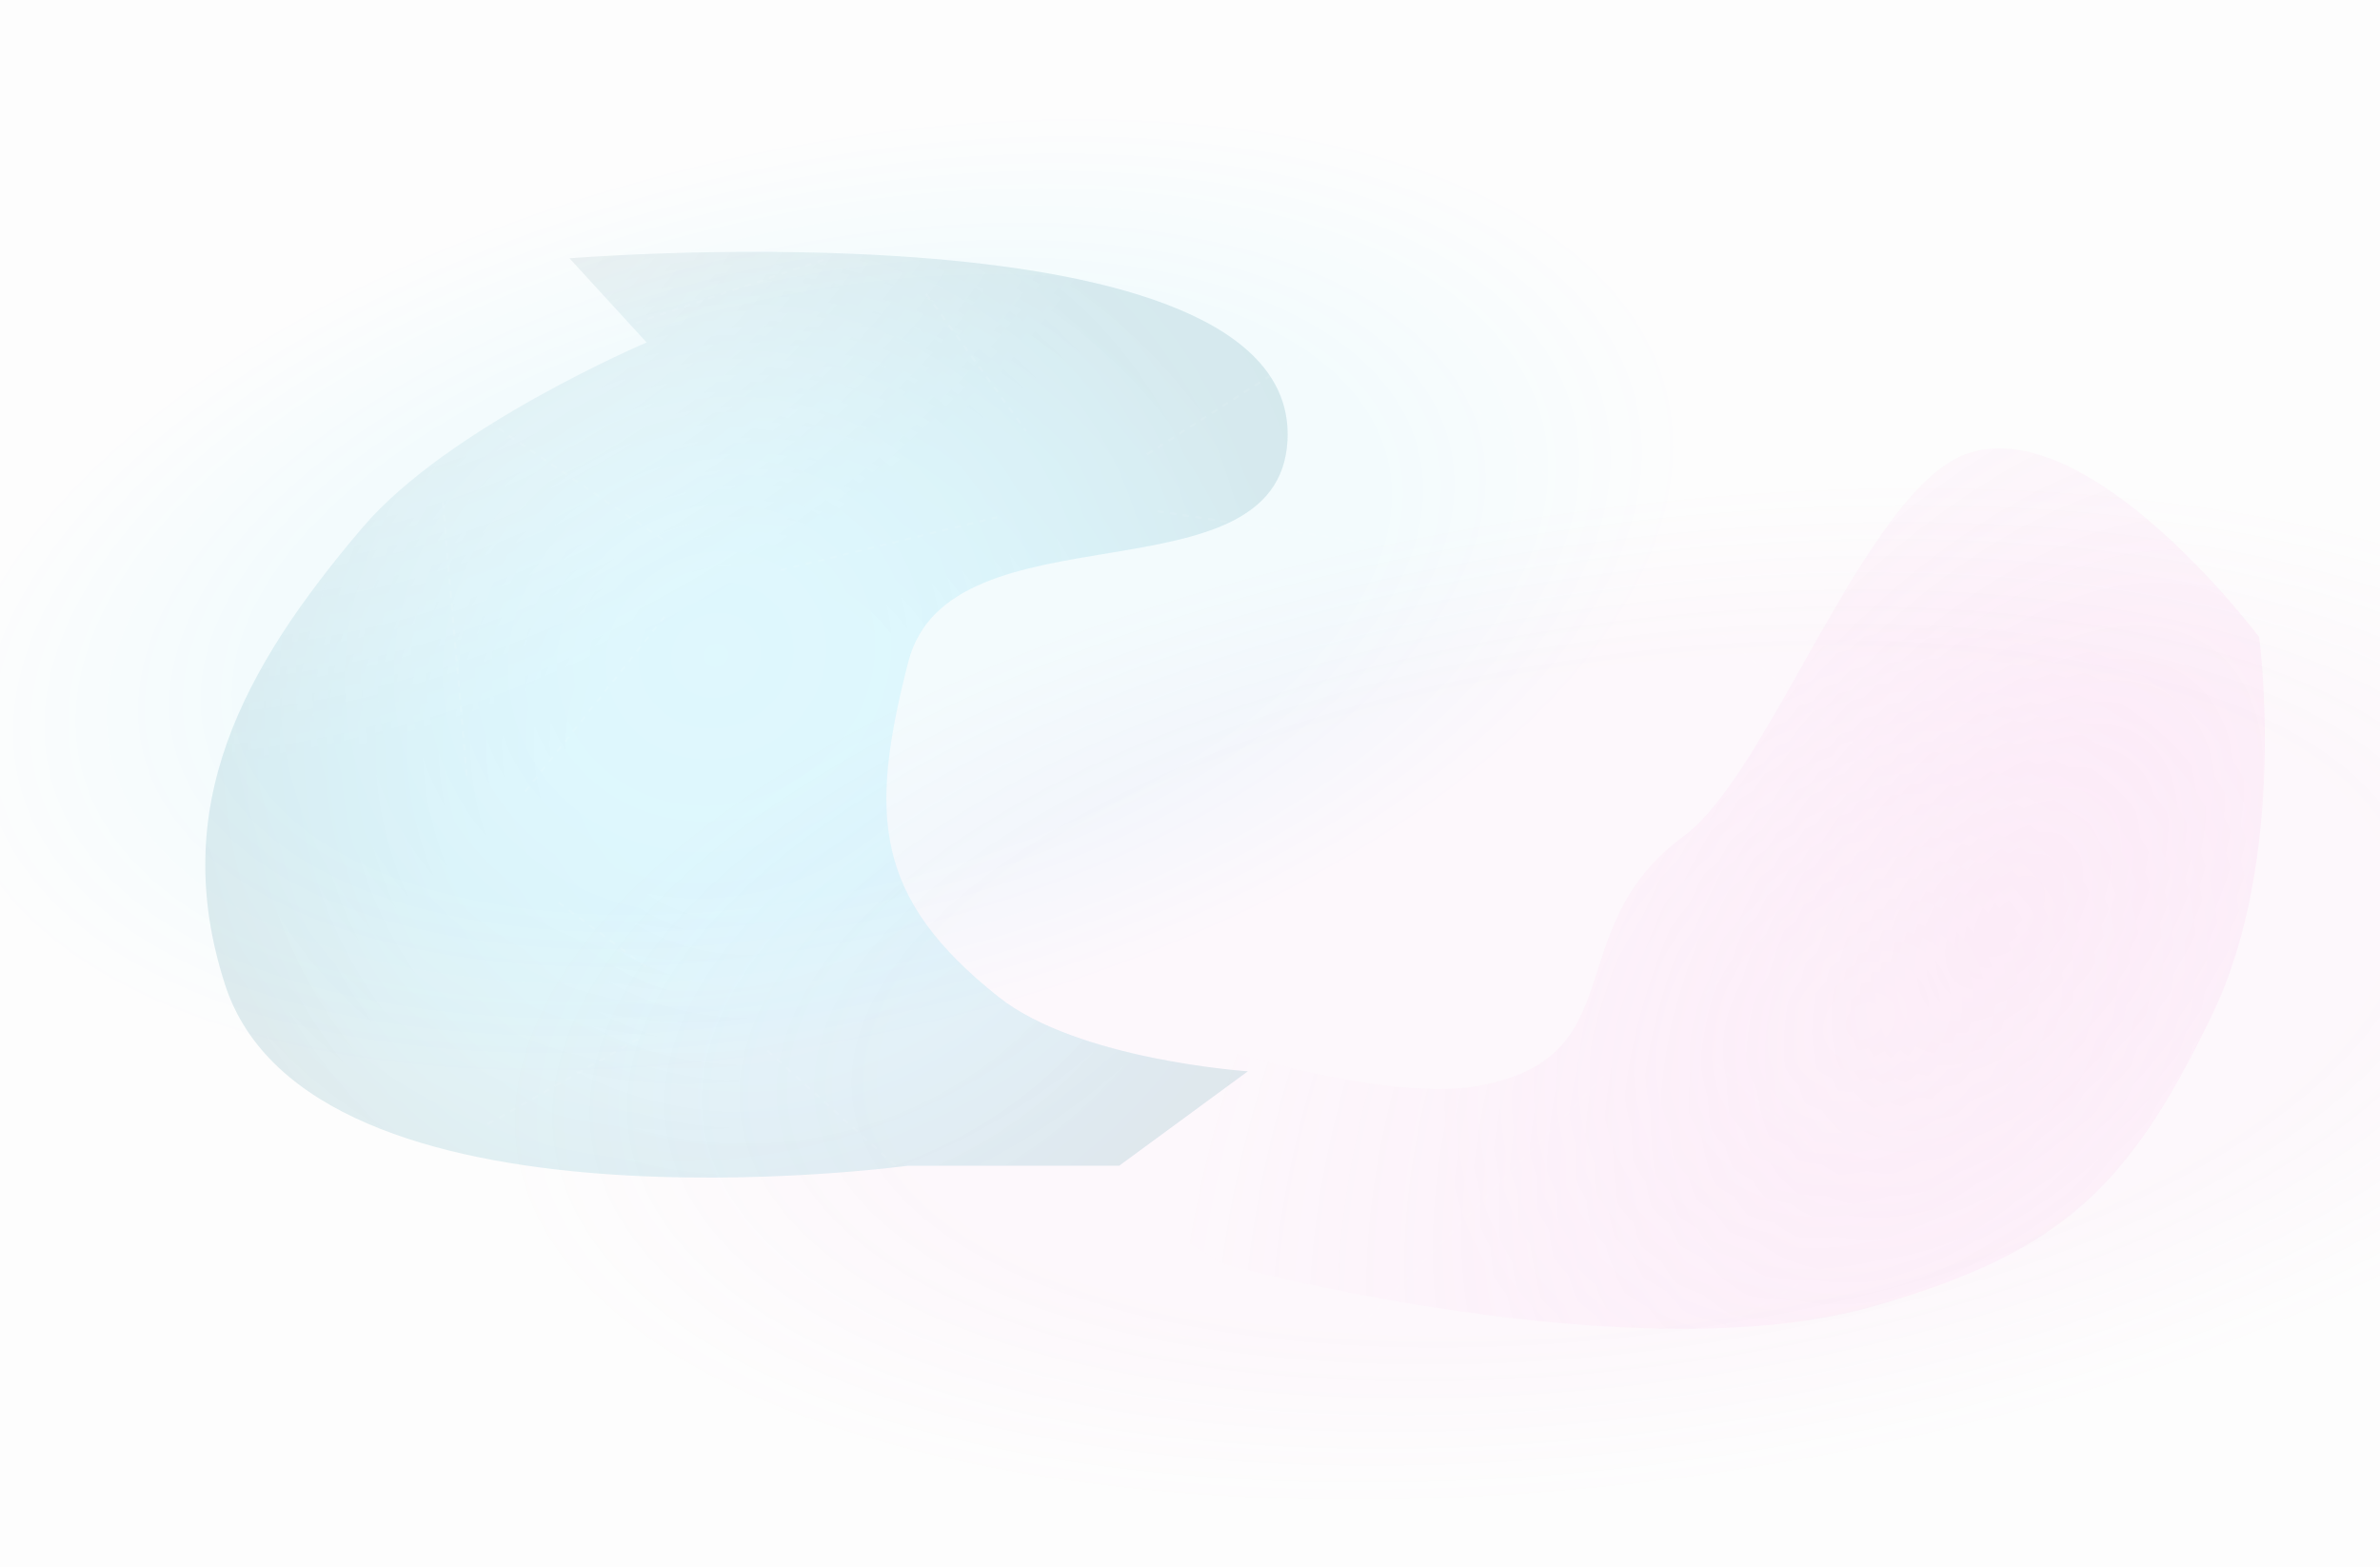 <svg width="1024" height="674" fill="none" xmlns="http://www.w3.org/2000/svg"><g clip-path="url(#a)"><path d="M1062 0H0v674h1062V0Z" fill="url(#b)"/><path d="M1062 0H0v674h1062V0Z" fill="url(#c)"/><g opacity=".3" filter="url(#d)"><path d="M724.66 359.545c-54.344 39.888-21.102 94.528-87.277 107.41-47.796 9.304-142.968-25.715-142.968-25.715l-69.154 42.542 101.658 60.286s176.955 47.951 280.682 17.563c79.628-23.328 108.131-50.372 144.211-125.07 32.961-68.242 20.206-162.462 20.206-162.462s-72.073-96.082-124.907-79.198c-43.846 14.012-85.347 137.409-122.451 164.644Z" fill="url(#e)"/><path d="M724.66 359.545c-54.344 39.888-21.102 94.528-87.277 107.41-47.796 9.304-142.968-25.715-142.968-25.715l-69.154 42.542 101.658 60.286s176.955 47.951 280.682 17.563c79.628-23.328 108.131-50.372 144.211-125.07 32.961-68.242 20.206-162.462 20.206-162.462s-72.073-96.082-124.907-79.198c-43.846 14.012-85.347 137.409-122.451 164.644Z" fill="url(#f)" fill-opacity=".15"/></g><g opacity=".3" filter="url(#g)"><path d="M553.955 189.373c5.232-103.728-308.92-78.238-308.92-78.238l33.188 36.216s-85.334 36.227-122.242 79.619c-51.946 61.073-83.776 120.259-59.184 196.56 36.426 113.018 293.987 78.004 293.987 78.004h90.764l55.31-40.598s-73.047-4.835-107.269-32.034c-53.564-42.571-55.863-77.907-38.805-144.153 17.75-68.937 159.584-24.283 163.171-95.376Z" fill="url(#h)"/><path d="M553.955 189.373c5.232-103.728-308.92-78.238-308.92-78.238l33.188 36.216s-85.334 36.227-122.242 79.619c-51.946 61.073-83.776 120.259-59.184 196.56 36.426 113.018 293.987 78.004 293.987 78.004h90.764l55.31-40.598s-73.047-4.835-107.269-32.034c-53.564-42.571-55.863-77.907-38.805-144.153 17.75-68.937 159.584-24.283 163.171-95.376Z" fill="url(#i)" fill-opacity=".2"/><path d="M553.955 189.373c5.232-103.728-308.92-78.238-308.92-78.238l33.188 36.216s-85.334 36.227-122.242 79.619c-51.946 61.073-83.776 120.259-59.184 196.56 36.426 113.018 293.987 78.004 293.987 78.004h90.764l55.31-40.598s-73.047-4.835-107.269-32.034c-53.564-42.571-55.863-77.907-38.805-144.153 17.75-68.937 159.584-24.283 163.171-95.376Z" fill="url(#j)" fill-opacity=".15"/></g><path d="M1062 0H0v674h1062V0Z" fill="#000" fill-opacity=".01"/><path d="m498 220 156.076 23.314M335.902 245.301 429 222.5M211 160l144-48.5M493.5 195.5l72.402-46.199M398.5 126.5l43 59M786 500l-49-43.5M800 366l-66.5 61.5M810.5 331.5l-82-69M814 198l-82 41.5M607.5 150l62.5 59M590 589h88M733 575.5l43.5-24.5M450.902 552.801 531.5 584M209.902 181.301l77 52M278 416l-39.098-28.699M389.402 505.301 328.5 450.5M274.5 447l-67 38M285.902 265.301l-60.5 76M190.5 216 201 336M257.902 557.801l-51.5-47M377.402 547.803l-71.5 21.099M585 571l105-108" stroke="#fff" stroke-opacity=".08" stroke-width=".916" stroke-dasharray="2.75 2.75"/></g><defs><radialGradient id="b" cx="0" cy="0" r="1" gradientUnits="userSpaceOnUse" gradientTransform="rotate(76.719 12.985 349.474) scale(252.808 498.617)"><stop offset=".487" stop-color="#00D1FF" stop-opacity=".04"/><stop offset=".765" stop-color="#00D1FF" stop-opacity="0"/></radialGradient><radialGradient id="c" cx="0" cy="0" r="1" gradientUnits="userSpaceOnUse" gradientTransform="rotate(-97.989 537.73 -92.284) scale(232.824 543.88)"><stop offset=".606" stop-color="#F675D5" stop-opacity=".04"/><stop offset=".911" stop-color="#F675D5" stop-opacity="0"/></radialGradient><radialGradient id="e" cx="0" cy="0" r="1" gradientUnits="userSpaceOnUse" gradientTransform="rotate(-142.171 499.577 48.763) scale(320.038 568.858)"><stop stop-color="#F675D5" stop-opacity=".35"/><stop offset=".845" stop-color="#F675D5" stop-opacity="0"/></radialGradient><radialGradient id="f" cx="0" cy="0" r="1" gradientUnits="userSpaceOnUse" gradientTransform="rotate(-126.314 512.381 16.767) scale(156.448 196.026)"><stop stop-color="#fff"/><stop offset="1" stop-color="#fff" stop-opacity="0"/></radialGradient><radialGradient id="h" cx="0" cy="0" r="1" gradientUnits="userSpaceOnUse" gradientTransform="rotate(63.16 12.043 207.085) scale(265.841 472.678)"><stop stop-color="#00D1FF" stop-opacity="0"/><stop offset=".724" stop-color="#00D1FF" stop-opacity=".25"/></radialGradient><radialGradient id="i" cx="0" cy="0" r="1" gradientUnits="userSpaceOnUse" gradientTransform="rotate(-120.795 251.545 68.64) scale(243.628 244.709)"><stop offset=".29" stop-color="#00D1FF" stop-opacity=".5"/><stop offset="1"/></radialGradient><radialGradient id="j" cx="0" cy="0" r="1" gradientUnits="userSpaceOnUse" gradientTransform="rotate(66.01 -63.022 378.156) scale(249.641 271.589)"><stop stop-color="#fff"/><stop offset="1" stop-color="#fff" stop-opacity="0"/></radialGradient><filter id="d" x="297.261" y="64.91" width="805.185" height="634.809" filterUnits="userSpaceOnUse" color-interpolation-filters="sRGB"><feFlood flood-opacity="0" result="BackgroundImageFix"/><feBlend in="SourceGraphic" in2="BackgroundImageFix" result="shape"/><feGaussianBlur stdDeviation="64" result="effect1_foregroundBlur_20750_4631"/></filter><filter id="g" x="-39.664" y="-19.633" width="721.684" height="654.293" filterUnits="userSpaceOnUse" color-interpolation-filters="sRGB"><feFlood flood-opacity="0" result="BackgroundImageFix"/><feBlend in="SourceGraphic" in2="BackgroundImageFix" result="shape"/><feGaussianBlur stdDeviation="64" result="effect1_foregroundBlur_20750_4631"/></filter><clipPath id="a"><path fill="#fff" d="M0 0h1024v674H0z"/></clipPath></defs></svg>